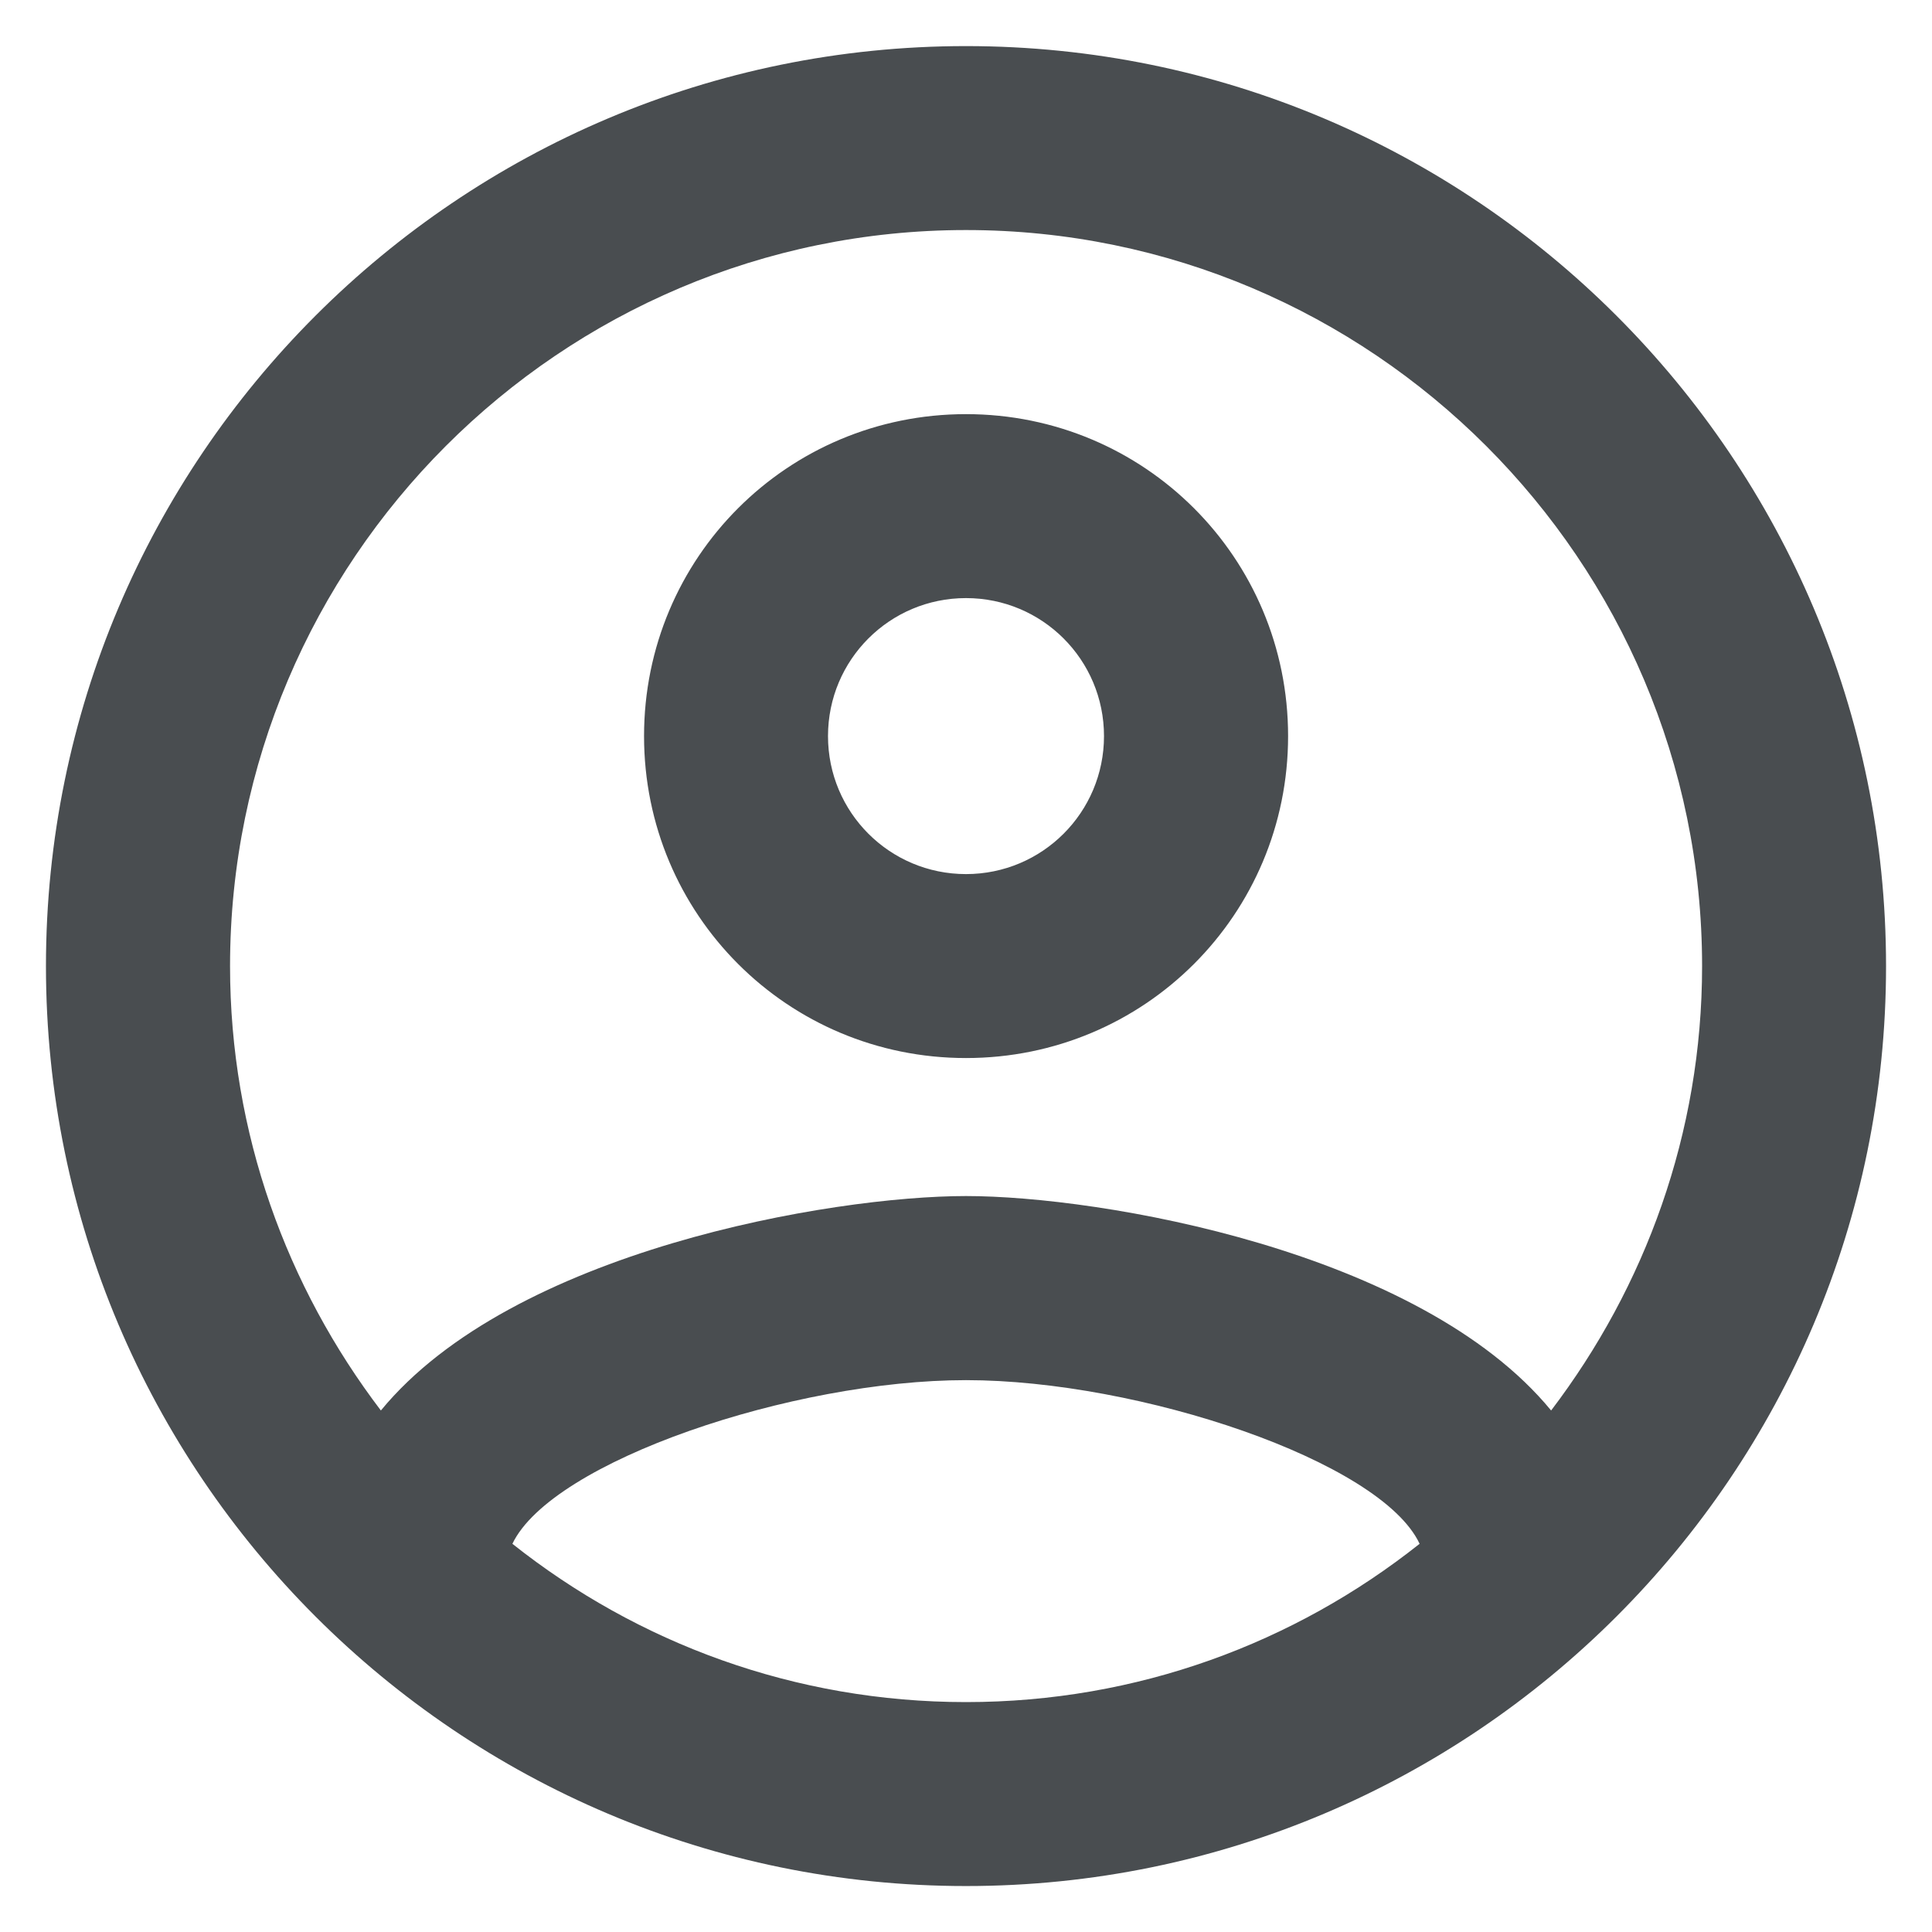 <svg width="14" height="14" viewBox="0 0 14 14" fill="none" xmlns="http://www.w3.org/2000/svg">
<path d="M7 0.334C3.32 0.334 0.333 3.321 0.333 7.001C0.333 10.681 3.32 13.667 7 13.667C10.68 13.667 13.667 10.681 13.667 7.001C13.667 3.321 10.68 0.334 7 0.334ZM3.713 11.187C4 10.587 5.747 10.001 7 10.001C8.254 10.001 10.007 10.587 10.287 11.187C9.38 11.907 8.24 12.334 7 12.334C5.76 12.334 4.62 11.907 3.713 11.187ZM11.24 10.221C10.287 9.061 7.973 8.667 7 8.667C6.027 8.667 3.713 9.061 2.76 10.221C2.08 9.327 1.667 8.214 1.667 7.001C1.667 4.061 4.06 1.667 7 1.667C9.94 1.667 12.334 4.061 12.334 7.001C12.334 8.214 11.92 9.327 11.24 10.221ZM7 3.001C5.707 3.001 4.667 4.041 4.667 5.334C4.667 6.627 5.707 7.667 7 7.667C8.293 7.667 9.334 6.627 9.334 5.334C9.334 4.041 8.293 3.001 7 3.001ZM7 6.334C6.447 6.334 6 5.887 6 5.334C6 4.781 6.447 4.334 7 4.334C7.553 4.334 8 4.781 8 5.334C8 5.887 7.553 6.334 7 6.334Z" fill="#494D50"/>
</svg>

